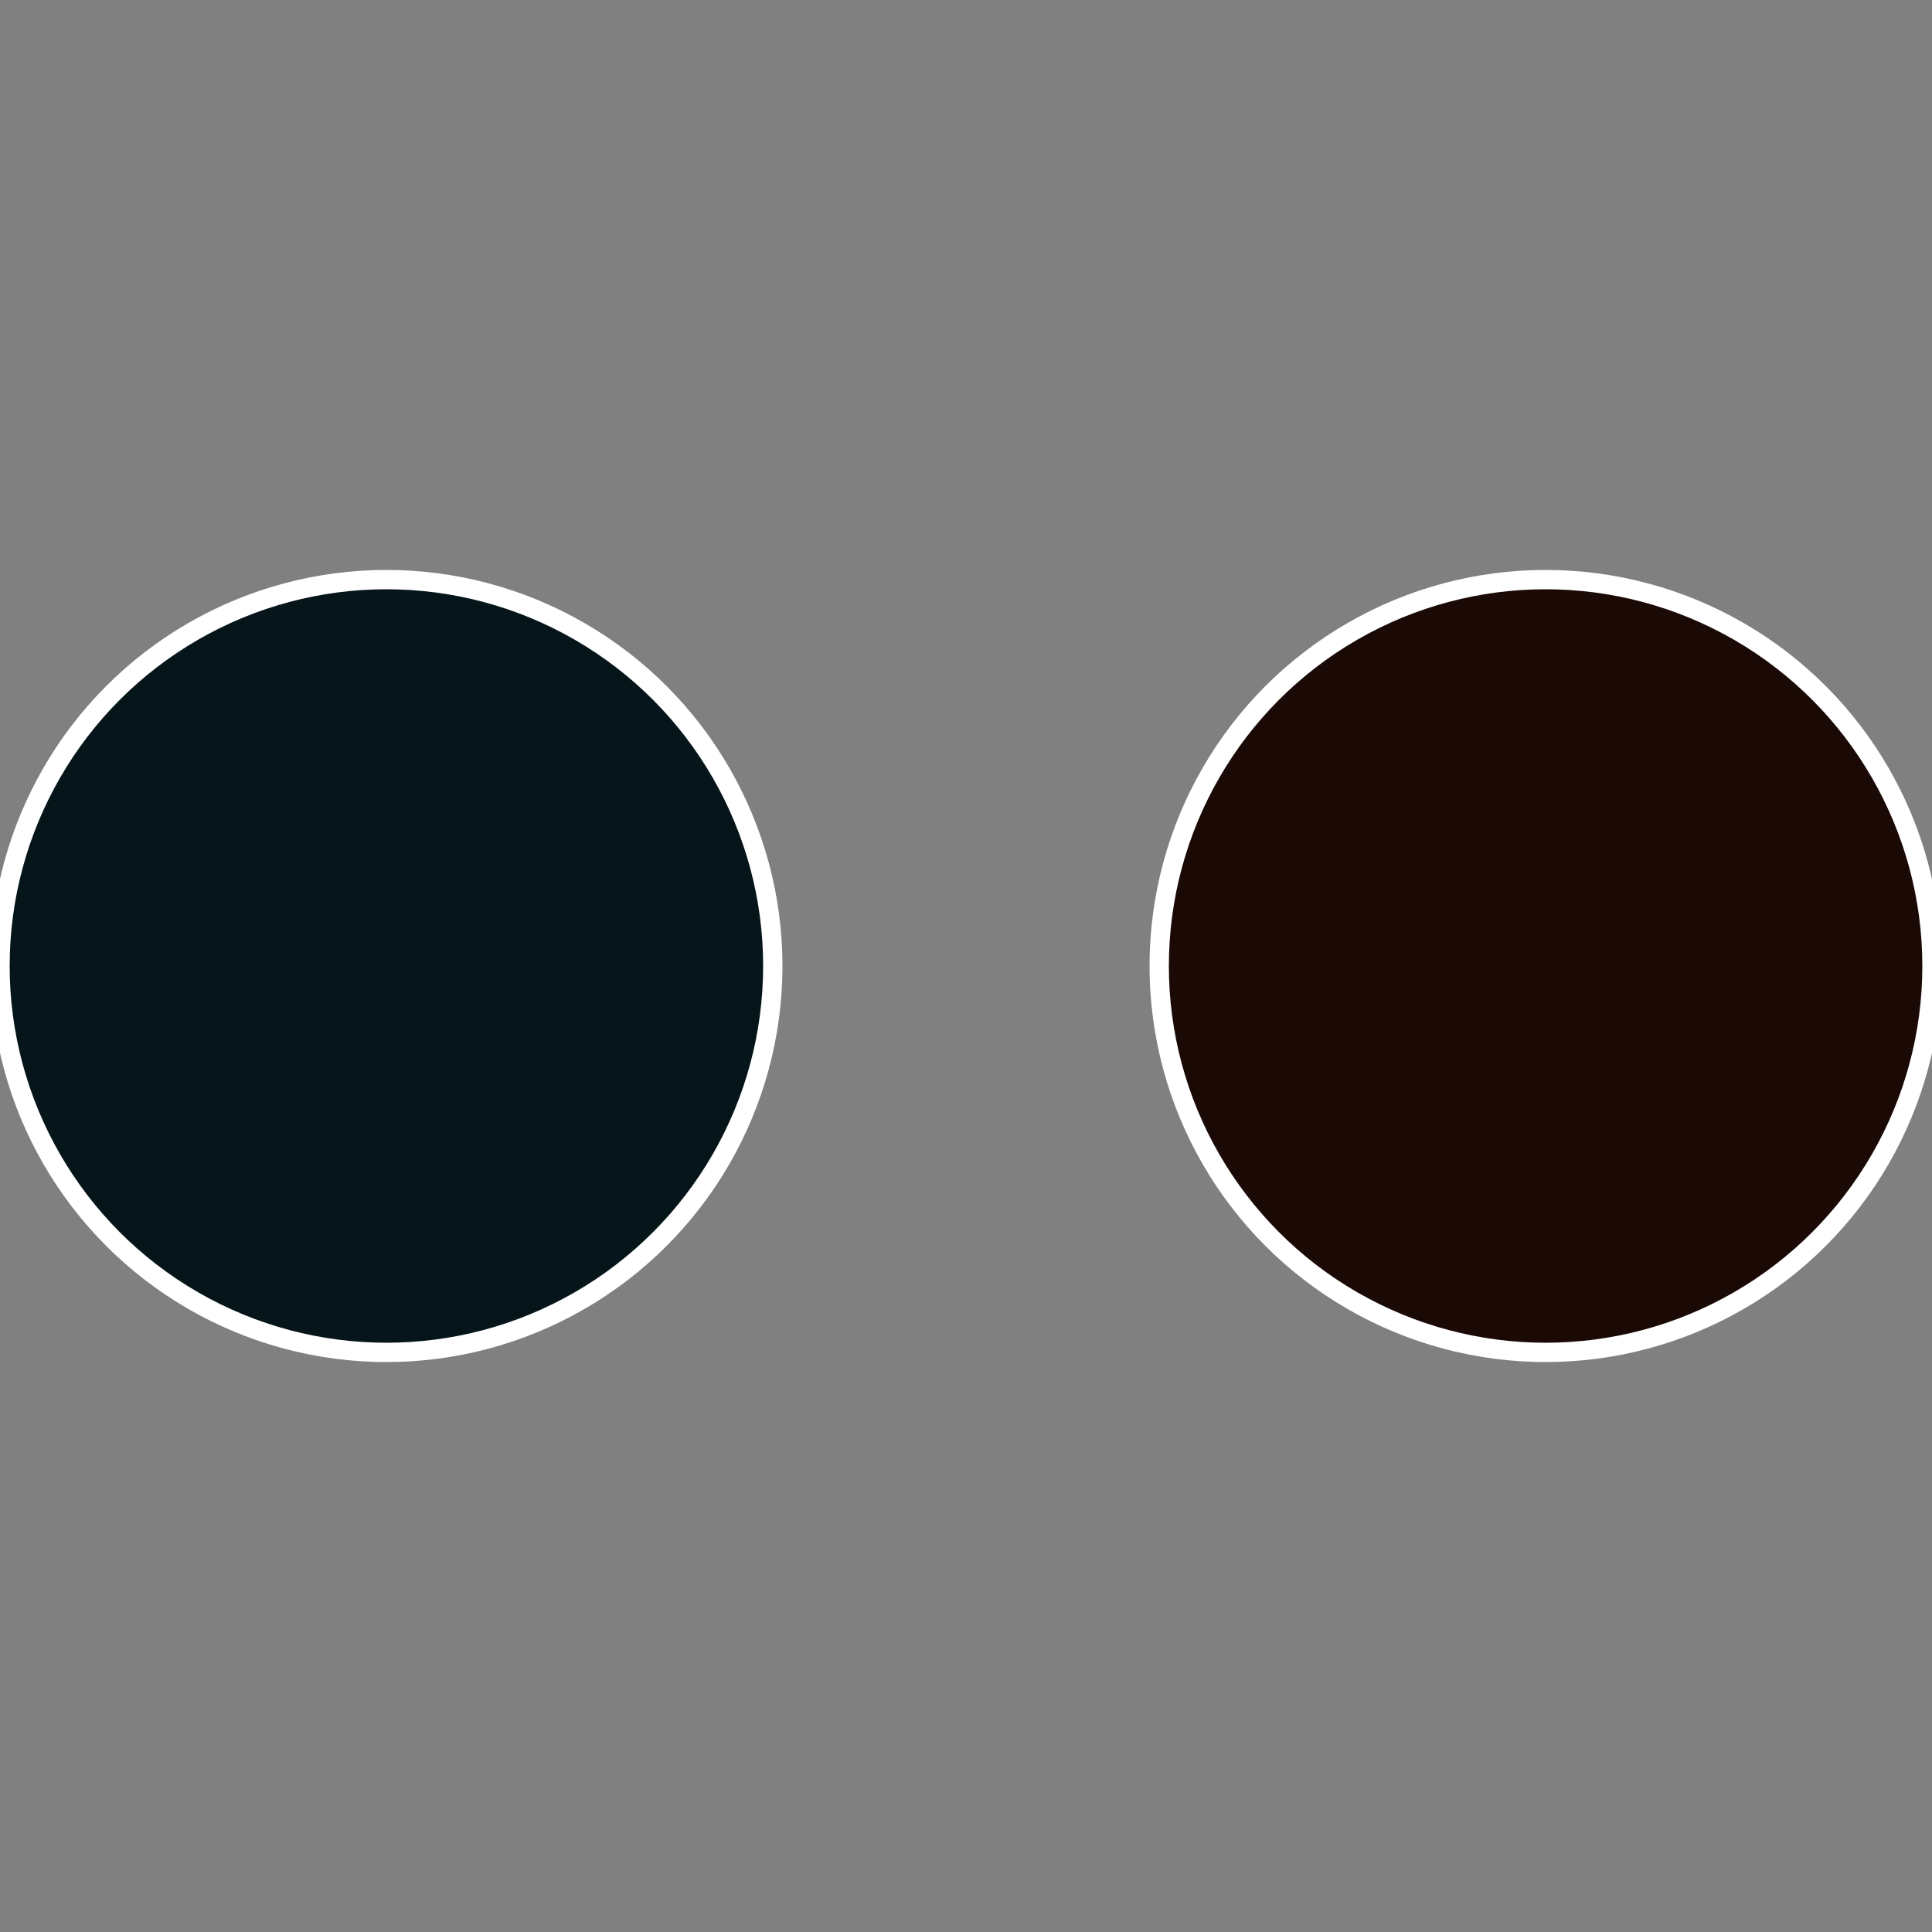 <?xml version="1.0" standalone="no"?>
<svg width="500" height="500" viewBox="-1 -1 2 2" xmlns="http://www.w3.org/2000/svg">
 
                <rect x="-1" y="-1" width="2" height="2" fill="#808080" stroke="none"/>
 
                <circle cx="0.6" cy="0" r="0.4" fill="#1a0905" stroke="#fff" stroke-width="1%" />
             
                <circle cx="-0.6" cy="7.3478807948841E-17" r="0.4" fill="#05151a" stroke="#fff" stroke-width="1%" />
            </svg>
